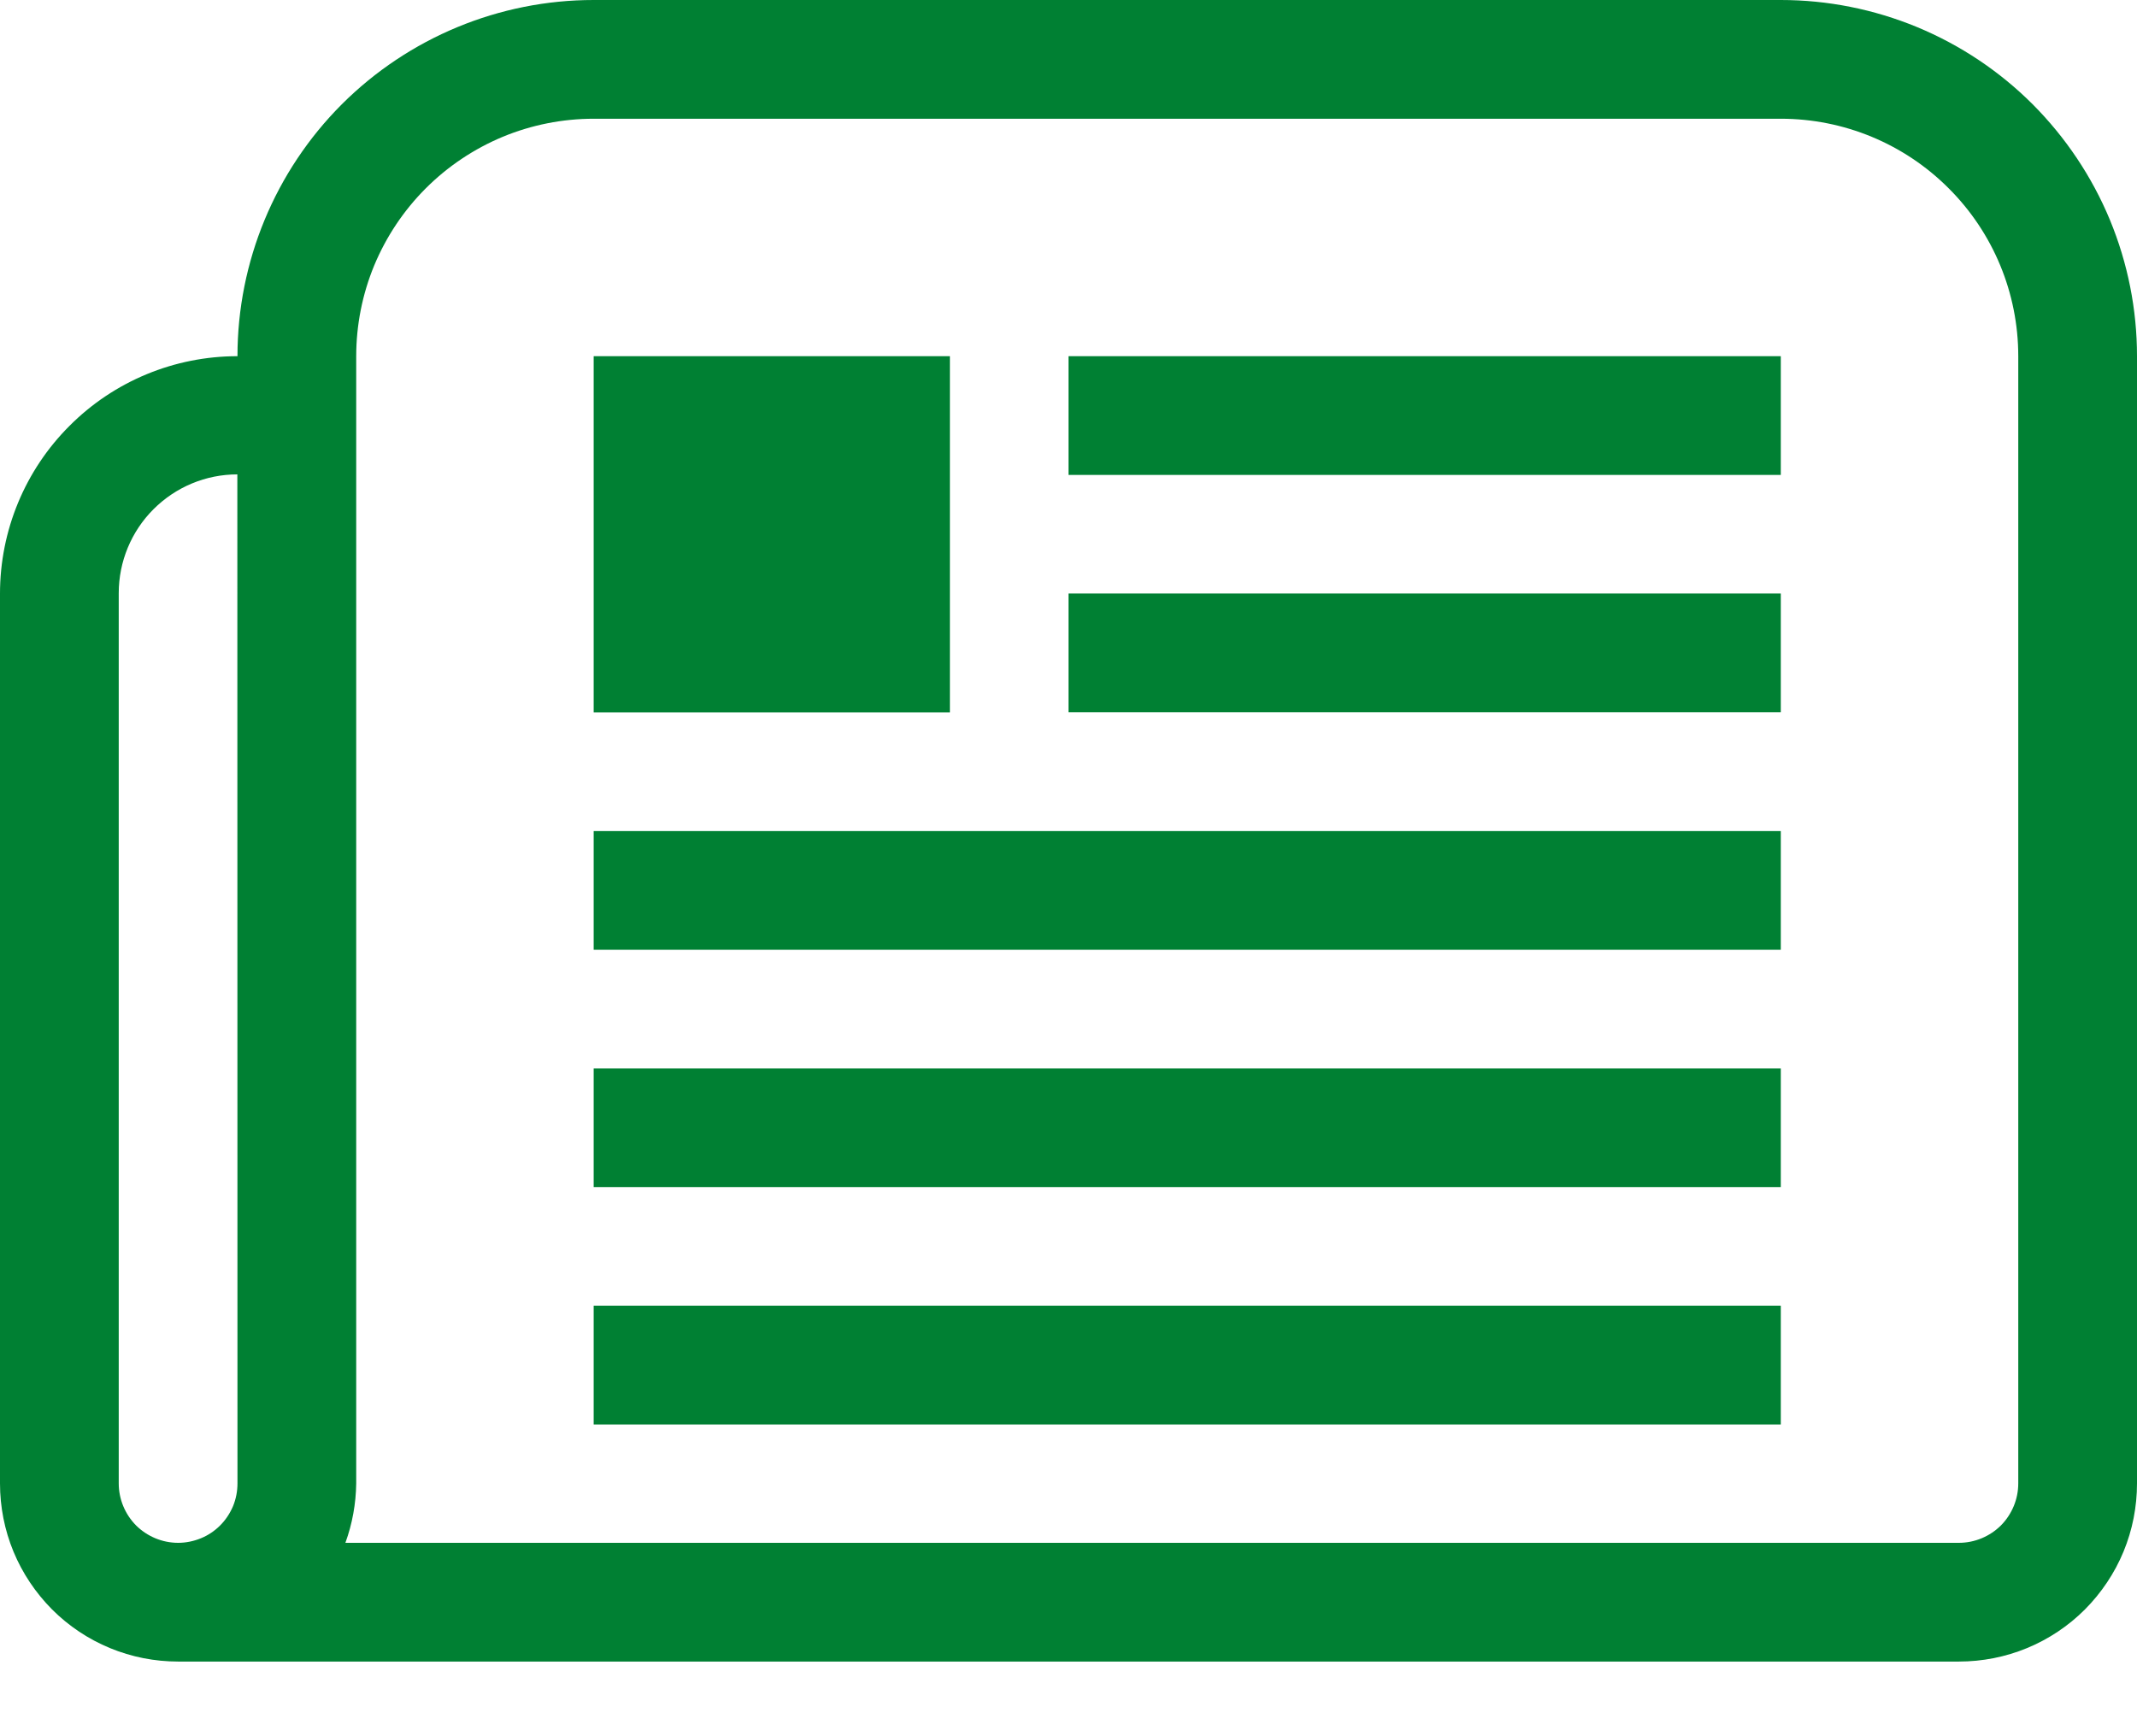 <svg width="16" height="13" viewBox="0 0 16 13" fill="none" xmlns="http://www.w3.org/2000/svg">
<path d="M13.333 0H4.445C3.738 0 3.06 0.281 2.559 0.781C2.059 1.282 1.778 1.96 1.778 2.667C1.306 2.667 0.854 2.854 0.521 3.188C0.187 3.521 3.75291e-07 3.973 3.75291e-07 4.445V11.107C-0 11.282 0.034 11.456 0.101 11.618C0.168 11.78 0.267 11.927 0.39 12.051C0.514 12.175 0.661 12.273 0.823 12.34C0.985 12.407 1.159 12.441 1.334 12.441H14.666C14.841 12.441 15.015 12.407 15.177 12.34C15.339 12.273 15.486 12.175 15.61 12.051C15.733 11.927 15.832 11.78 15.899 11.618C15.966 11.456 16 11.282 16 11.107V2.667C16 2.317 15.931 1.97 15.797 1.646C15.663 1.323 15.466 1.029 15.219 0.781C14.971 0.533 14.677 0.337 14.354 0.203C14.03 0.069 13.683 0 13.333 0ZM1.778 11.107C1.778 11.165 1.767 11.223 1.745 11.277C1.722 11.331 1.69 11.38 1.648 11.422C1.607 11.463 1.558 11.496 1.504 11.518C1.45 11.54 1.392 11.552 1.334 11.552C1.216 11.552 1.103 11.505 1.019 11.422C0.936 11.338 0.889 11.225 0.889 11.107V4.441C0.889 4.205 0.983 3.979 1.149 3.813C1.316 3.646 1.541 3.552 1.777 3.552L1.778 11.107ZM15.111 11.107C15.111 11.225 15.064 11.338 14.981 11.422C14.897 11.505 14.784 11.552 14.666 11.552H2.586C2.638 11.409 2.665 11.259 2.667 11.107V2.667C2.667 2.434 2.713 2.202 2.802 1.987C2.892 1.771 3.023 1.575 3.188 1.41C3.353 1.245 3.549 1.114 3.765 1.024C3.98 0.935 4.212 0.889 4.445 0.889H13.333C13.805 0.889 14.257 1.076 14.59 1.41C14.924 1.743 15.111 2.195 15.111 2.667V11.107Z" fill="#008033"/>
<path d="M13.333 2.667H8V3.556H13.333V2.667Z" fill="#008033"/>
<path d="M13.333 4.444H8V5.333H13.333V4.444Z" fill="#008033"/>
<path d="M13.333 6.222H4.445V7.111H13.333V6.222Z" fill="#008033"/>
<path d="M13.333 8H4.445V8.889H13.333V8Z" fill="#008033"/>
<path d="M13.333 9.777H4.445V10.666H13.333V9.777Z" fill="#008033"/>
<path d="M7.112 2.667H4.445V5.334H7.112V2.667Z" fill="#008033"/>
</svg>
